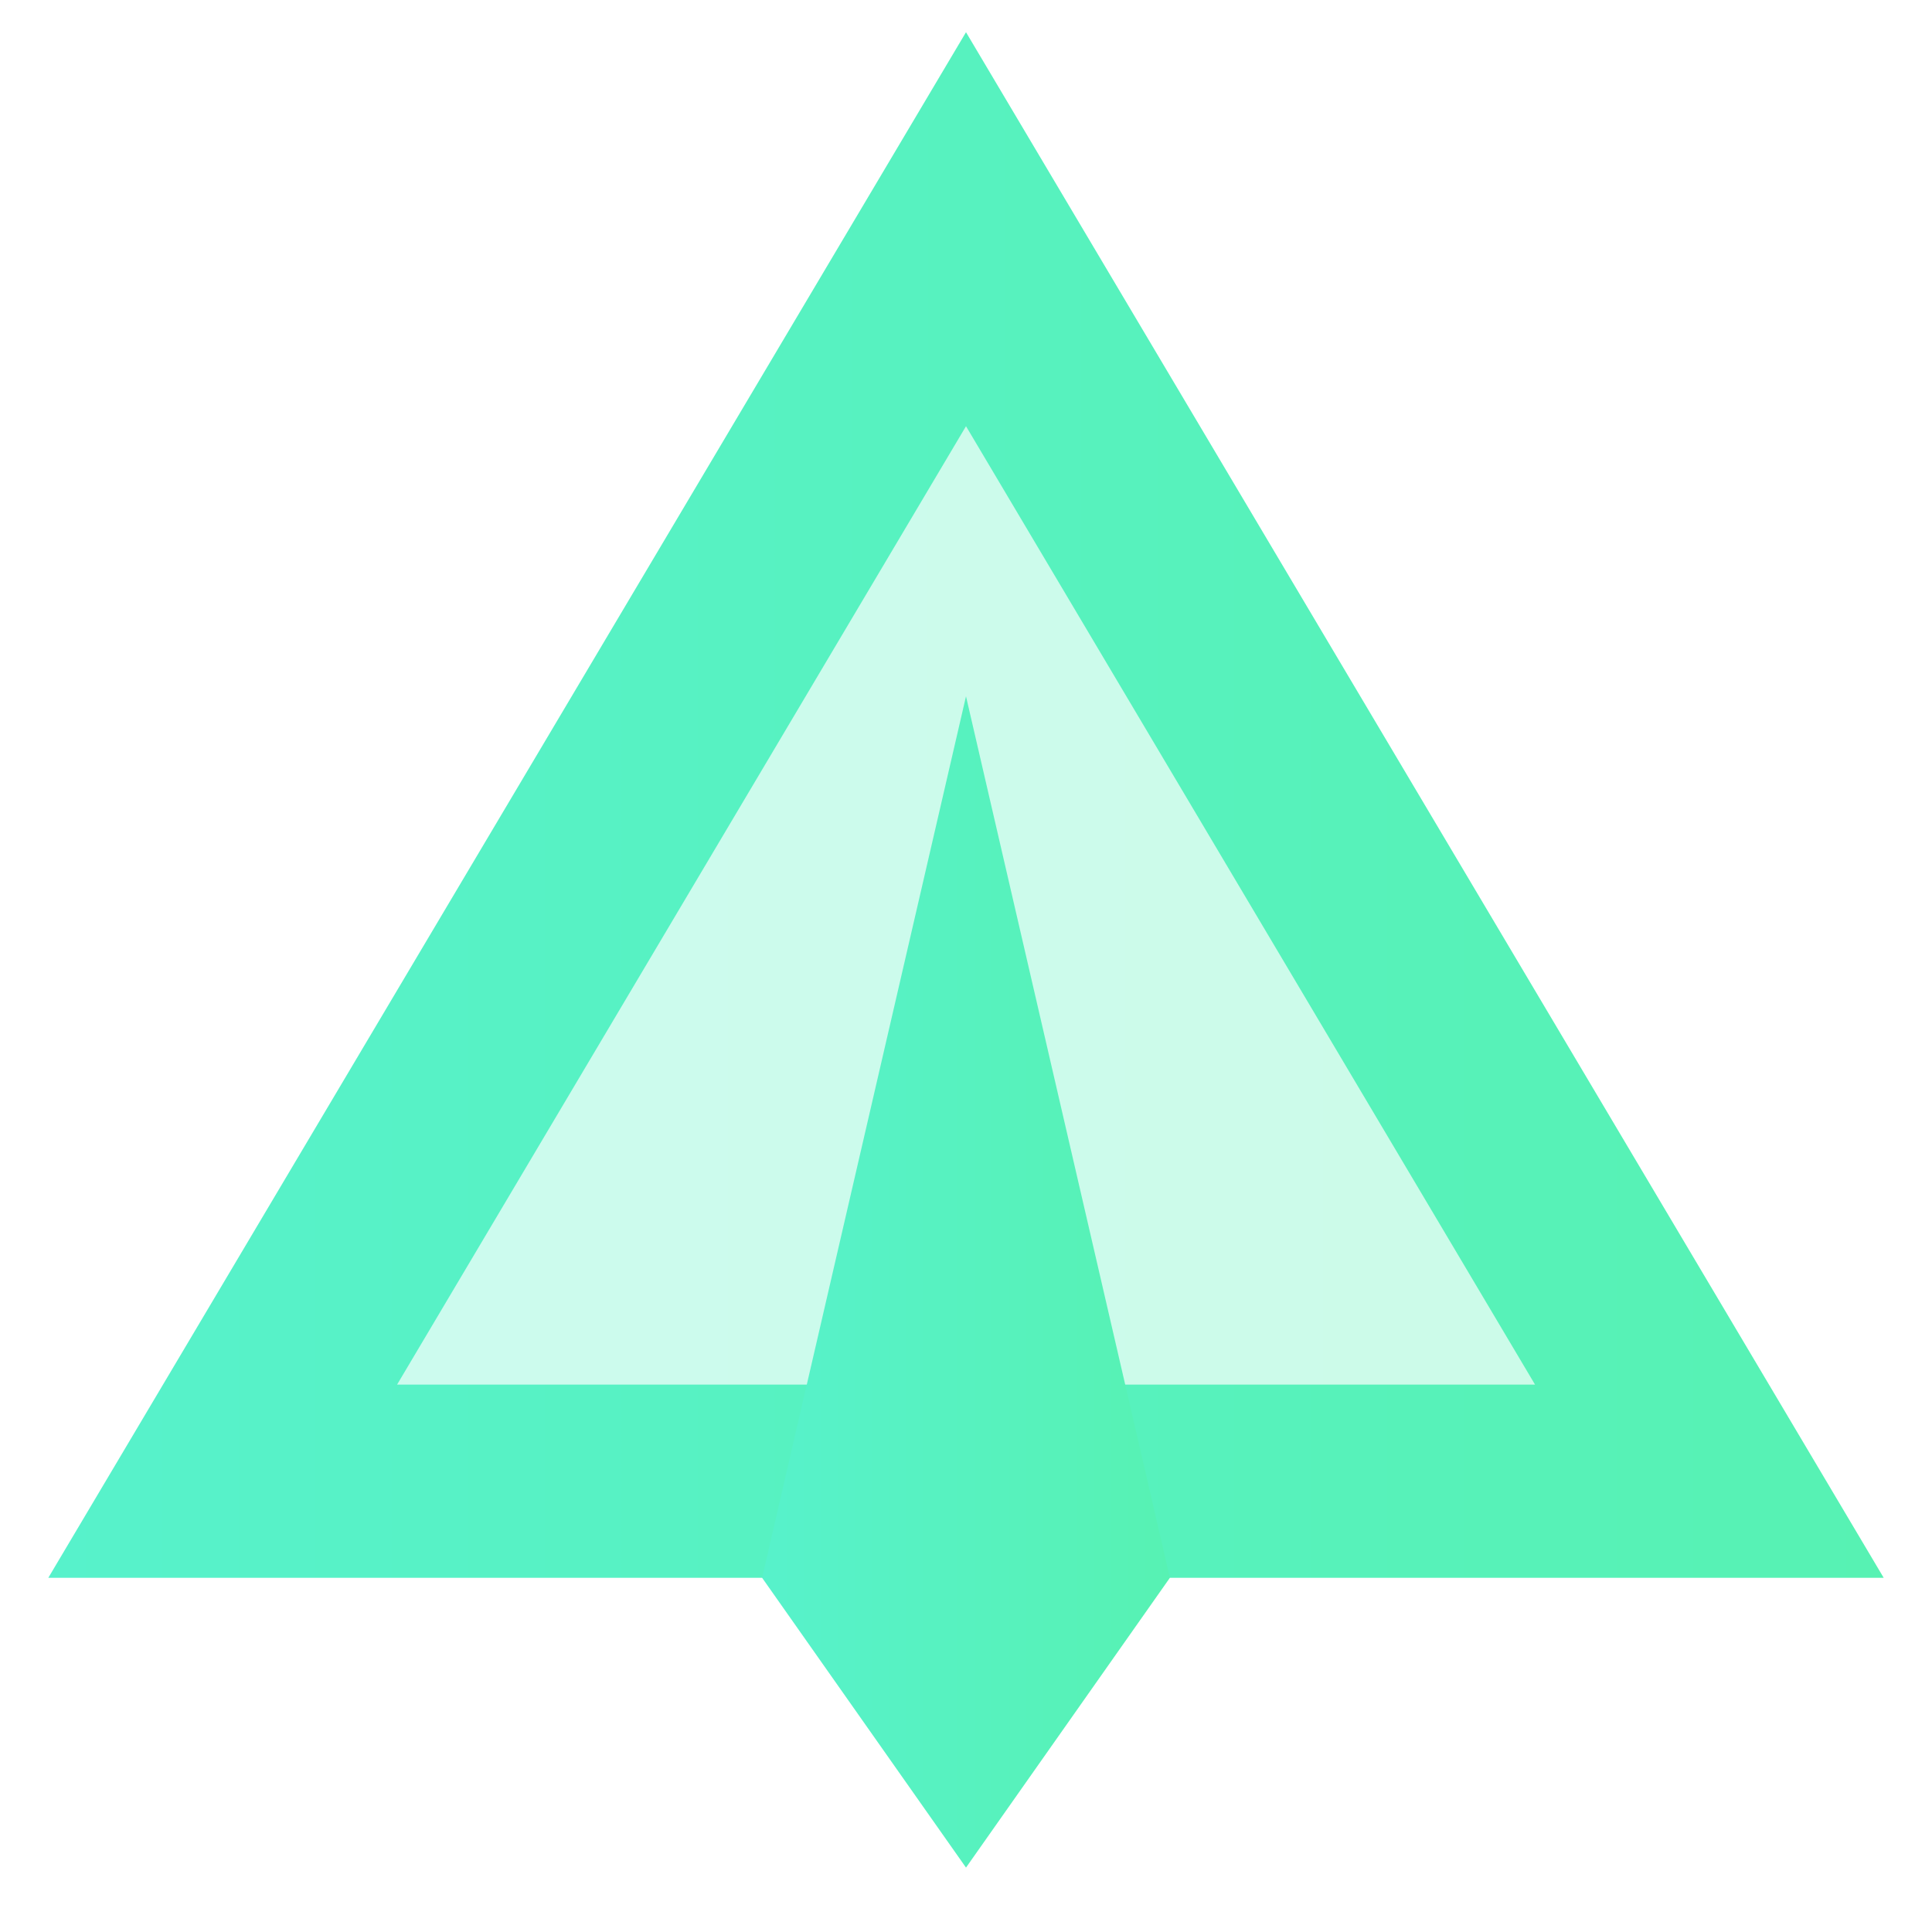 <?xml version="1.0" encoding="UTF-8"?> <svg xmlns="http://www.w3.org/2000/svg" width="15" height="15" viewBox="0 0 15 15" fill="none"><path opacity="0.3" d="M7.5 2.5L1.958 11.5H13.042L7.5 2.5Z" fill="url(#paint0_linear_1281_4128)"></path><path d="M7.5 0.25L0.375 12.25H14.625L7.5 0.25ZM7.5 3.309L11.918 10.75H3.083L7.5 3.309Z" fill="url(#paint1_linear_1281_4128)"></path><path d="M9.083 12.25L7.5 5.406L5.917 12.25L7.5 14.5L9.083 12.25Z" fill="url(#paint2_linear_1281_4128)"></path><defs><linearGradient id="paint0_linear_1281_4128" x1="1.958" y1="7" x2="13.042" y2="7" gradientUnits="userSpaceOnUse"><stop stop-color="#57F2CB"></stop><stop offset="1" stop-color="#57F2B3"></stop></linearGradient><linearGradient id="paint1_linear_1281_4128" x1="0.375" y1="6.25" x2="14.625" y2="6.25" gradientUnits="userSpaceOnUse"><stop stop-color="#57F2CB"></stop><stop offset="1" stop-color="#57F2B3"></stop></linearGradient><linearGradient id="paint2_linear_1281_4128" x1="5.917" y1="9.953" x2="9.083" y2="9.953" gradientUnits="userSpaceOnUse"><stop stop-color="#57F2CB"></stop><stop offset="1" stop-color="#57F2B3"></stop></linearGradient></defs></svg> 